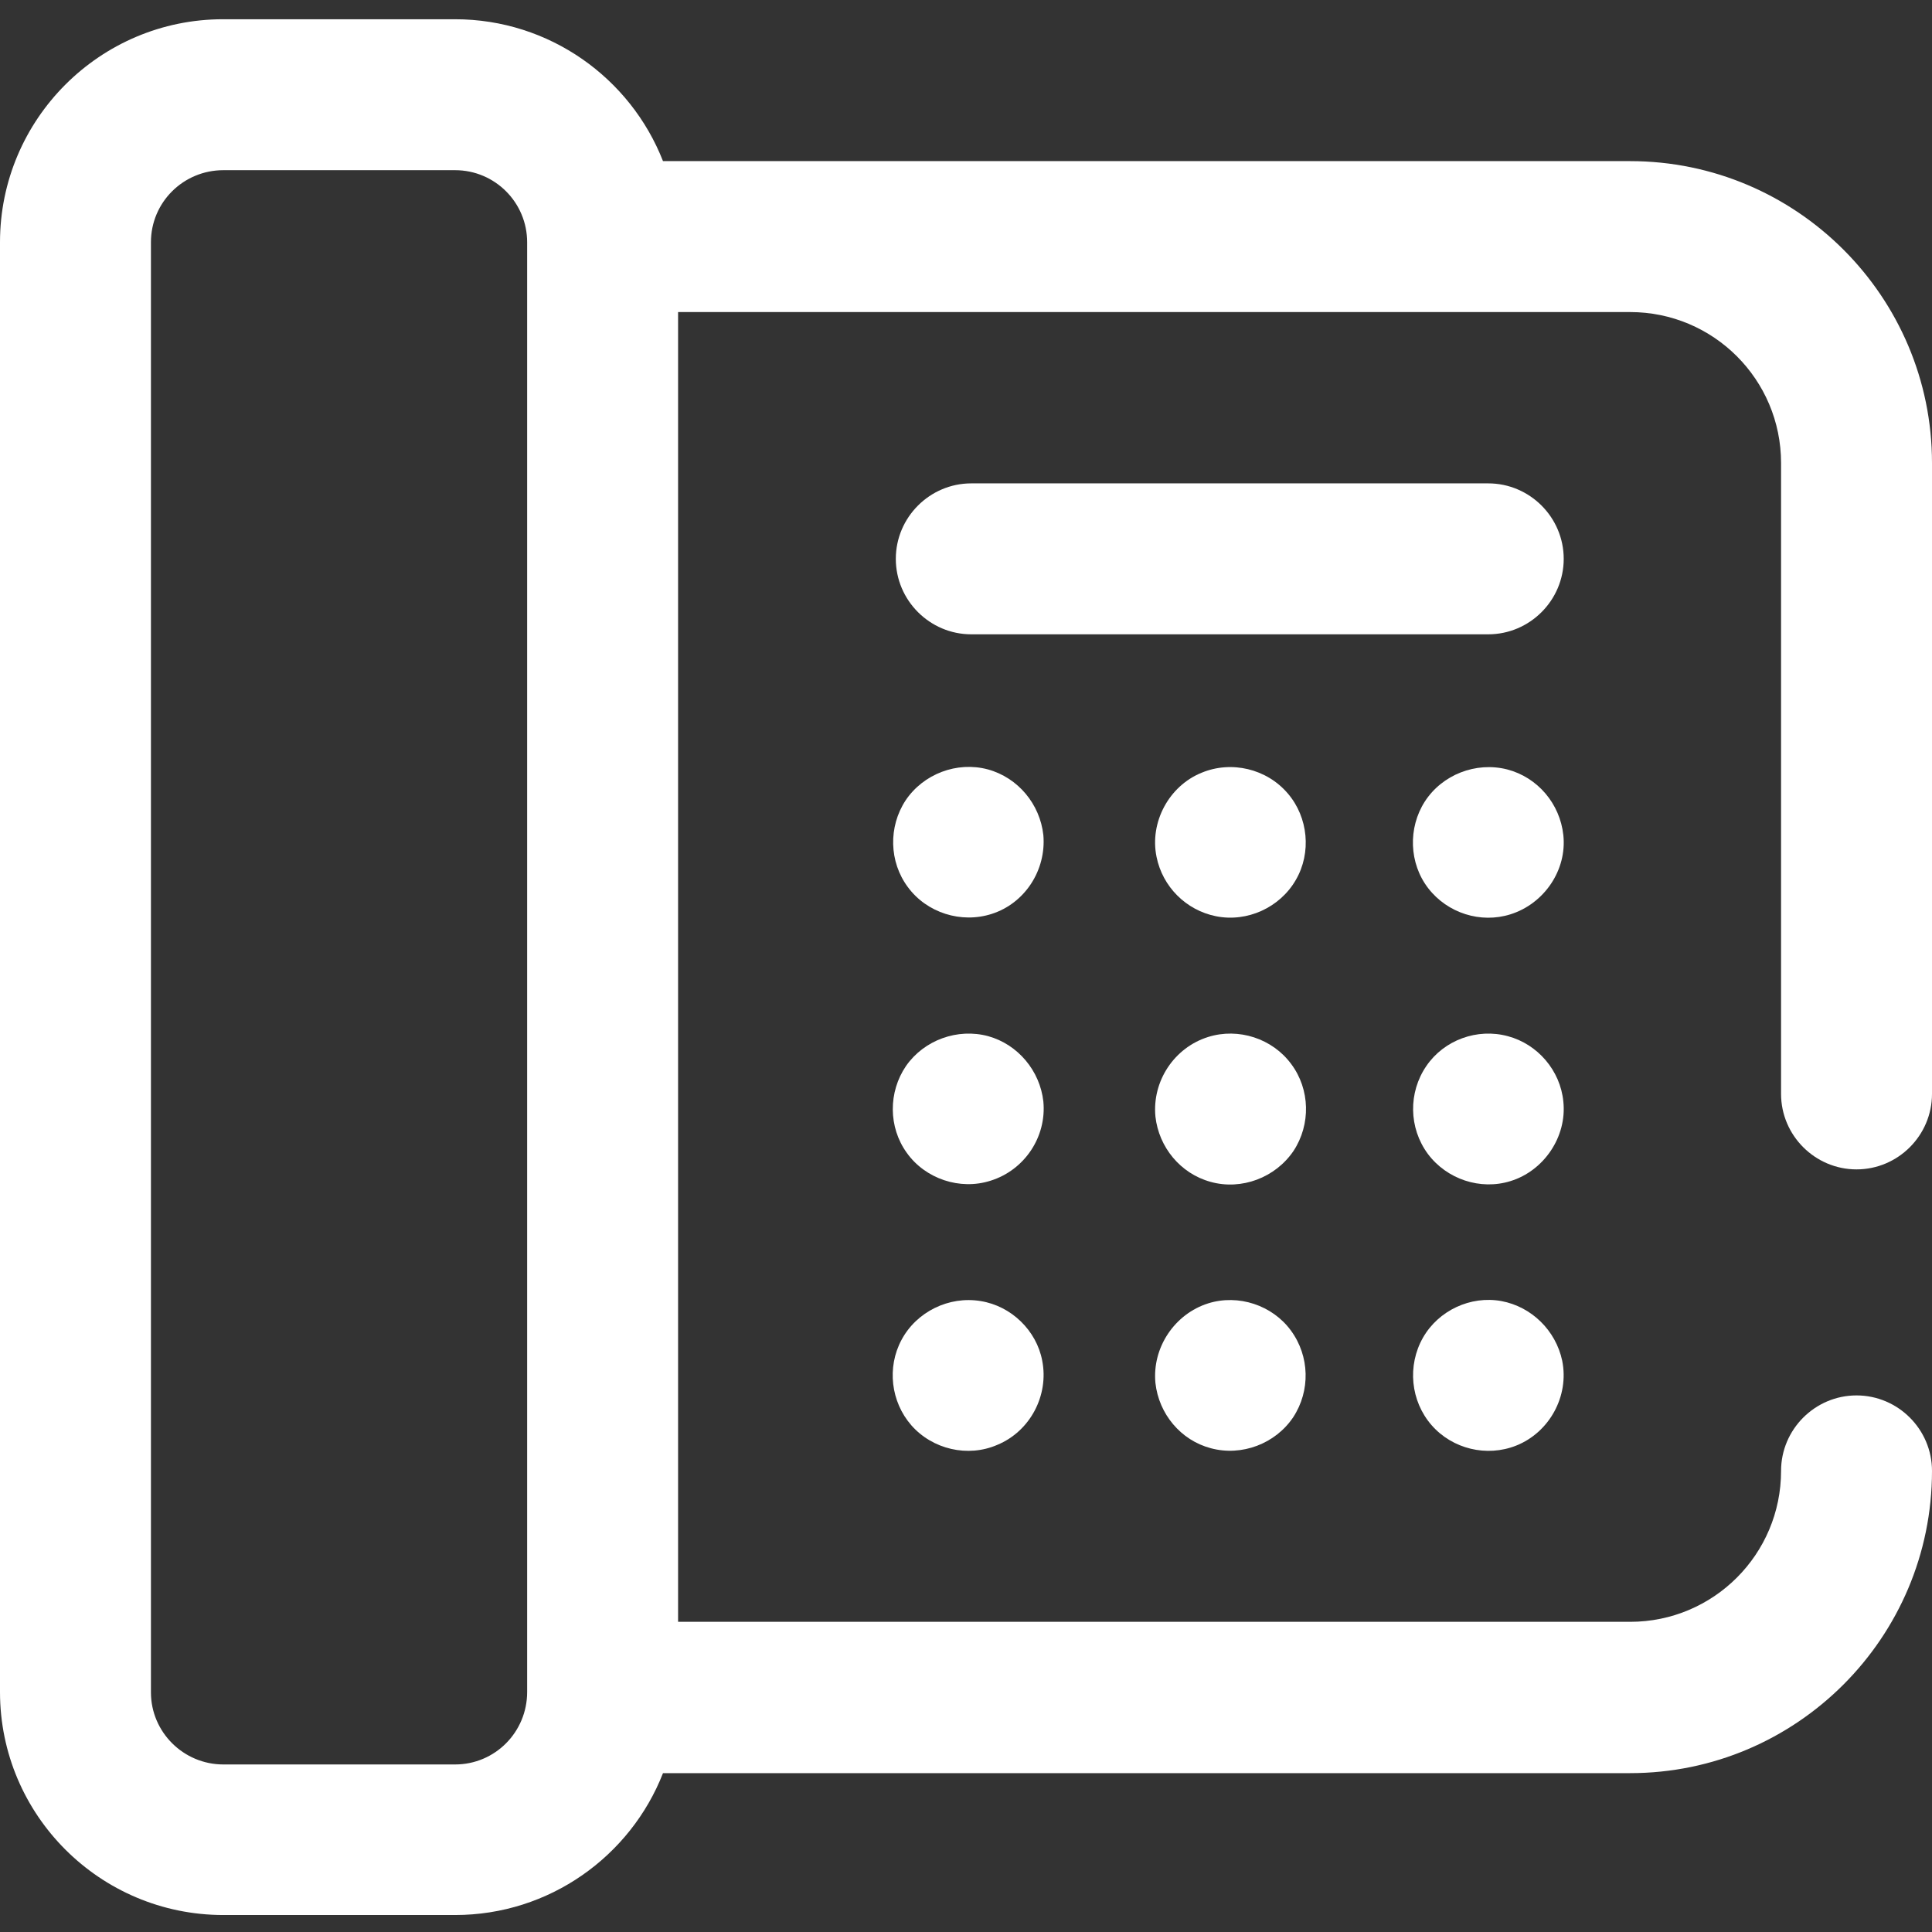 <?xml version="1.0" encoding="utf-8"?>
<!-- Generator: Adobe Illustrator 27.3.0, SVG Export Plug-In . SVG Version: 6.00 Build 0)  -->
<svg version="1.1" id="Capa_1" xmlns="http://www.w3.org/2000/svg" xmlns:xlink="http://www.w3.org/1999/xlink" x="0px" y="0px"
	 width="512px" height="512px" viewBox="0 0 512 512" style="enable-background:new 0 0 512 512;" xml:space="preserve">
<rect x="0" y="0" width="512" height="512" fill="#333333" stroke="none"/>
<style type="text/css">
	.st0{fill:#FFFFFF;}
</style>
<g>
	<path class="st0" d="M414.4,148.1c0-11-9-20-20-20h-137c-11,0-20,9-20,20s9,20,20,20h137C405.4,168.1,414.4,159.1,414.4,148.1
		L414.4,148.1z"/>
	<path class="st0" d="M276.5,221.3c-0.9-8.2-6.7-15.2-14.7-17.4c-8.2-2.2-17.1,1.2-21.8,8.2c-4.6,7-4.4,16.3,0.6,23
		c5,6.8,14.1,9.7,22.2,7.1C271.6,239.4,277.3,230.6,276.5,221.3z"/>
	<path class="st0" d="M306.5,227.1c1.6,7.9,7.8,14.1,15.7,15.7c8.3,1.7,17-2.3,21.2-9.6c4.2-7.2,3.3-16.6-2.1-22.9
		c-5.6-6.6-15-8.8-22.9-5.5C309.8,208.3,304.6,217.9,306.5,227.1z"/>
	<path class="st0" d="M414.3,221.3c-0.9-8.3-6.8-15.3-14.9-17.4c-8.3-2.1-17.2,1.4-21.8,8.5c-4.5,7-4.2,16.4,0.9,23
		s13.9,9.4,21.8,6.9C409.2,239.5,415.3,230.6,414.3,221.3L414.3,221.3z"/>
	<path class="st0" d="M276.5,291.9c-0.9-8.1-6.7-15.1-14.6-17.3c-8.1-2.2-17,1-21.8,7.9c-4.7,6.9-4.7,16.2,0.2,23
		c4.9,6.9,14.1,10,22.2,7.4C271.5,310.1,277.4,301.3,276.5,291.9L276.5,291.9z"/>
	<path class="st0" d="M306.2,295.9c0.9,8.1,6.6,15.1,14.6,17.3c8.2,2.3,17.2-1.1,22-8.2c4.6-7,4.4-16.3-0.6-23c-5-6.8-14-9.7-22-7.2
		C311.2,277.6,305.3,286.5,306.2,295.9L306.2,295.9z"/>
	<path class="st0" d="M414.3,291.9c-0.8-8.2-6.8-15.2-14.7-17.3c-8.1-2.2-16.9,1-21.6,7.9c-4.8,7-4.7,16.4,0.4,23.3
		c5,6.7,13.9,9.7,21.9,7.2C409.1,310.3,415.3,301.3,414.3,291.9L414.3,291.9z"/>
	<path class="st0" d="M276.2,360.6c-1.5-8-8.2-14.5-16.3-15.8c-8.4-1.4-17,2.8-21,10.3c-3.9,7.3-2.8,16.4,2.6,22.6
		c5.6,6.4,15,8.6,22.8,5.2C273,379.3,278,369.8,276.2,360.6L276.2,360.6z"/>
	<path class="st0" d="M306.2,366.5c0.9,8.2,6.7,15.2,14.7,17.3c8.2,2.2,17.1-1.2,21.8-8.2c4.6-7,4.4-16.2-0.6-23
		c-4.9-6.7-13.9-9.7-21.9-7.2C311.3,348.2,305.3,357.1,306.2,366.5L306.2,366.5z"/>
	<path class="st0" d="M414,360.6c-1.7-8-8.1-14.3-16.1-15.8c-8.2-1.5-16.7,2.5-20.8,9.7c-4.2,7.4-3.3,16.8,2.3,23.2
		c5.5,6.3,14.6,8.5,22.4,5.4C410.6,379.6,415.9,370,414,360.6L414,360.6z"/>
	<path class="st0" d="M492,309.9c11,0,20-9,20-20V122.7c0-44.1-35.9-80-80-80H175.7c-8.6-22-30.1-37.6-55.1-37.6H59.1
		C26.5,5.1,0,31.6,0,64.2v384.2c0,32.6,26.5,59.1,59.2,59.1h61.4c25,0,46.5-15.6,55.1-37.6H432c44.1,0,80-35.9,80-80.1
		c0-11-9-20-20-20s-20,9-20,20c0,22.1-17.9,40-40,40H179.7V82.7H432c22.1,0,40,17.9,40,40v167.2C472,300.9,481,309.9,492,309.9
		L492,309.9z M120.6,467.6H59.2c-10.6,0-19.2-8.6-19.2-19.1V64.2c0-10.6,8.6-19.1,19.2-19.1h61.4c10.6,0,19.1,8.6,19.1,19.1v384.2
		C139.7,459,131.2,467.6,120.6,467.6z"/>
</g>
</svg>
